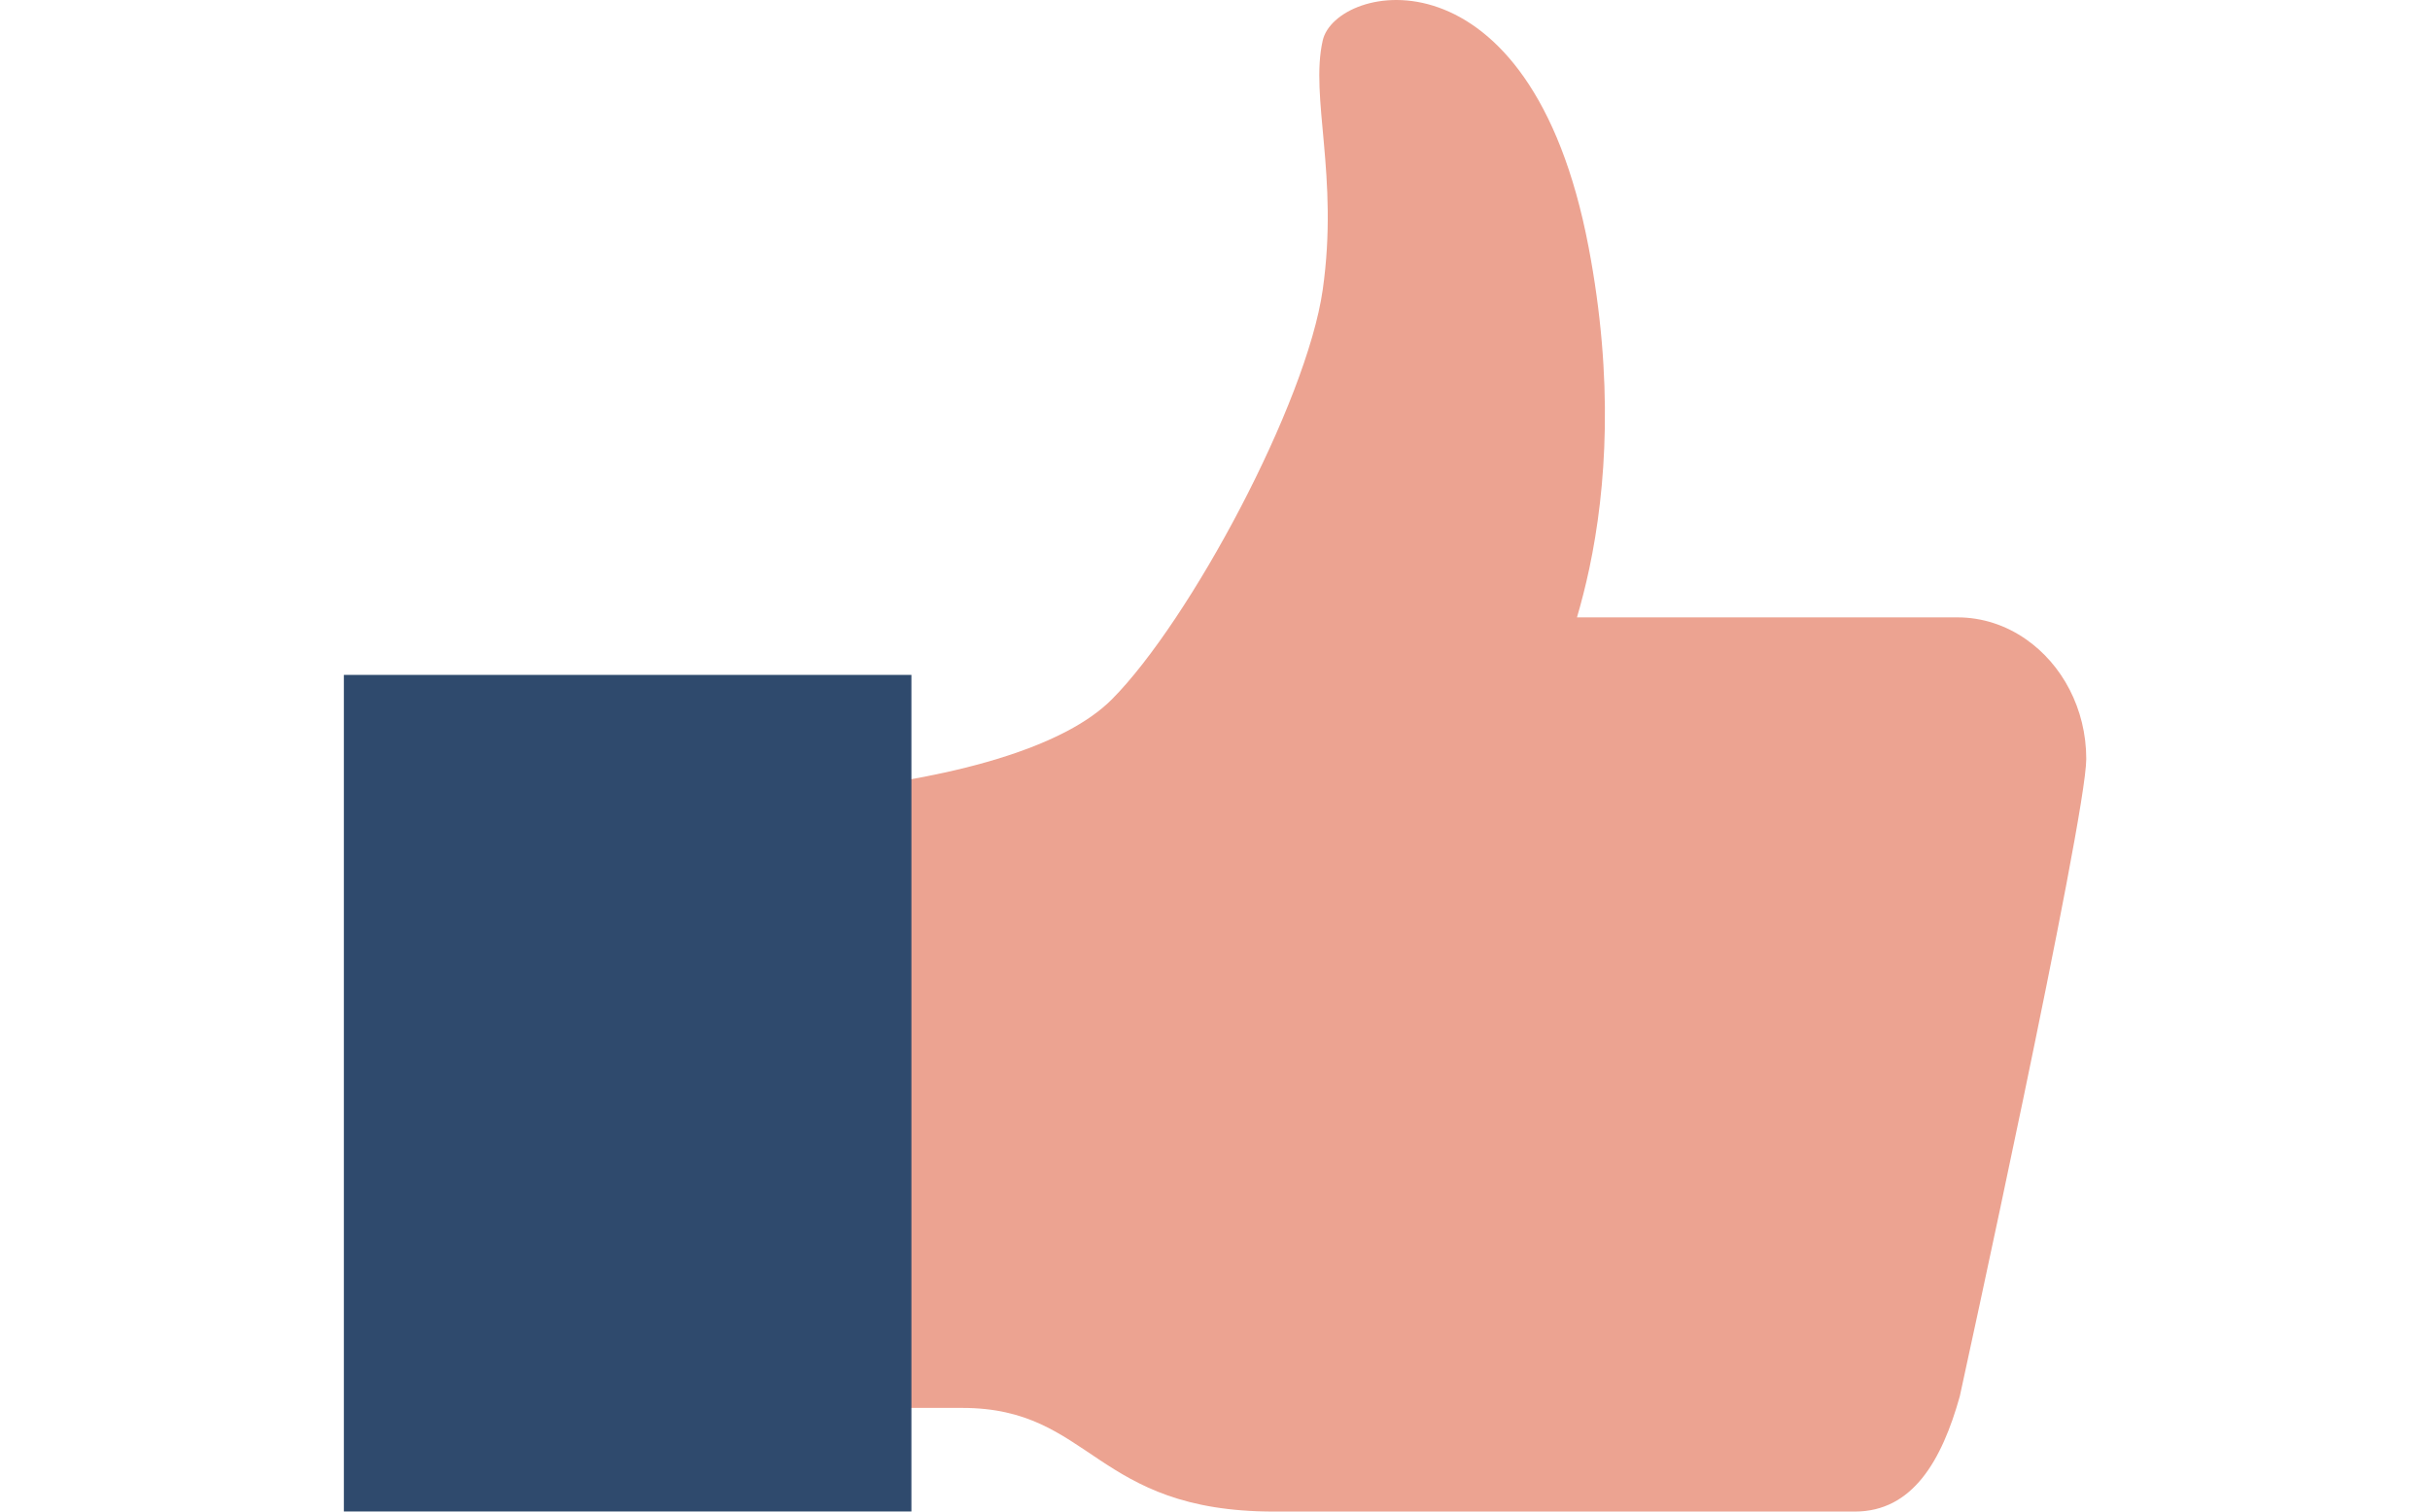 <?xml version="1.0" encoding="utf-8"?>
<!-- Generator: Adobe Illustrator 24.2.1, SVG Export Plug-In . SVG Version: 6.00 Build 0)  -->
<svg version="1.1" id="Layer_1" xmlns="http://www.w3.org/2000/svg" xmlns:xlink="http://www.w3.org/1999/xlink" x="0px" y="0px"
	 viewBox="0 0 90 56" enable-background="new 0 0 90 56" xml:space="preserve">
<g>
	<path fill="#ECA391" d="M72.585,51.729C71.919,54.113,70.836,56,68.698,56c0,0-14.823,0-21.51,0s-6.721-3.84-11.545-3.84
		c-1.264,0-5.506,0-5.506,0V29.335c0,0,5.825-0.376,9.371-2.242c0.653-0.343,1.227-0.736,1.675-1.186
		c2.881-2.903,7.204-10.951,7.807-15.173c0.6-4.222-0.481-7.125,0-9.235c0.479-2.112,7.684-3.694,9.846,7.651
		c0.941,4.935,0.655,8.946,0.029,11.904c-0.14,0.658-0.296,1.264-0.458,1.818h14.088c0.931,0,1.802,0.296,2.537,0.809
		c1.34,0.929,2.237,2.574,2.237,4.436C77.269,30.315,72.585,51.729,72.585,51.729z"/>
	<g>
		<g>
			<rect x="12.736" y="25.002" fill="#2F4A6D" width="21.02" height="30.995"/>
		</g>
	</g>
</g>
</svg>
